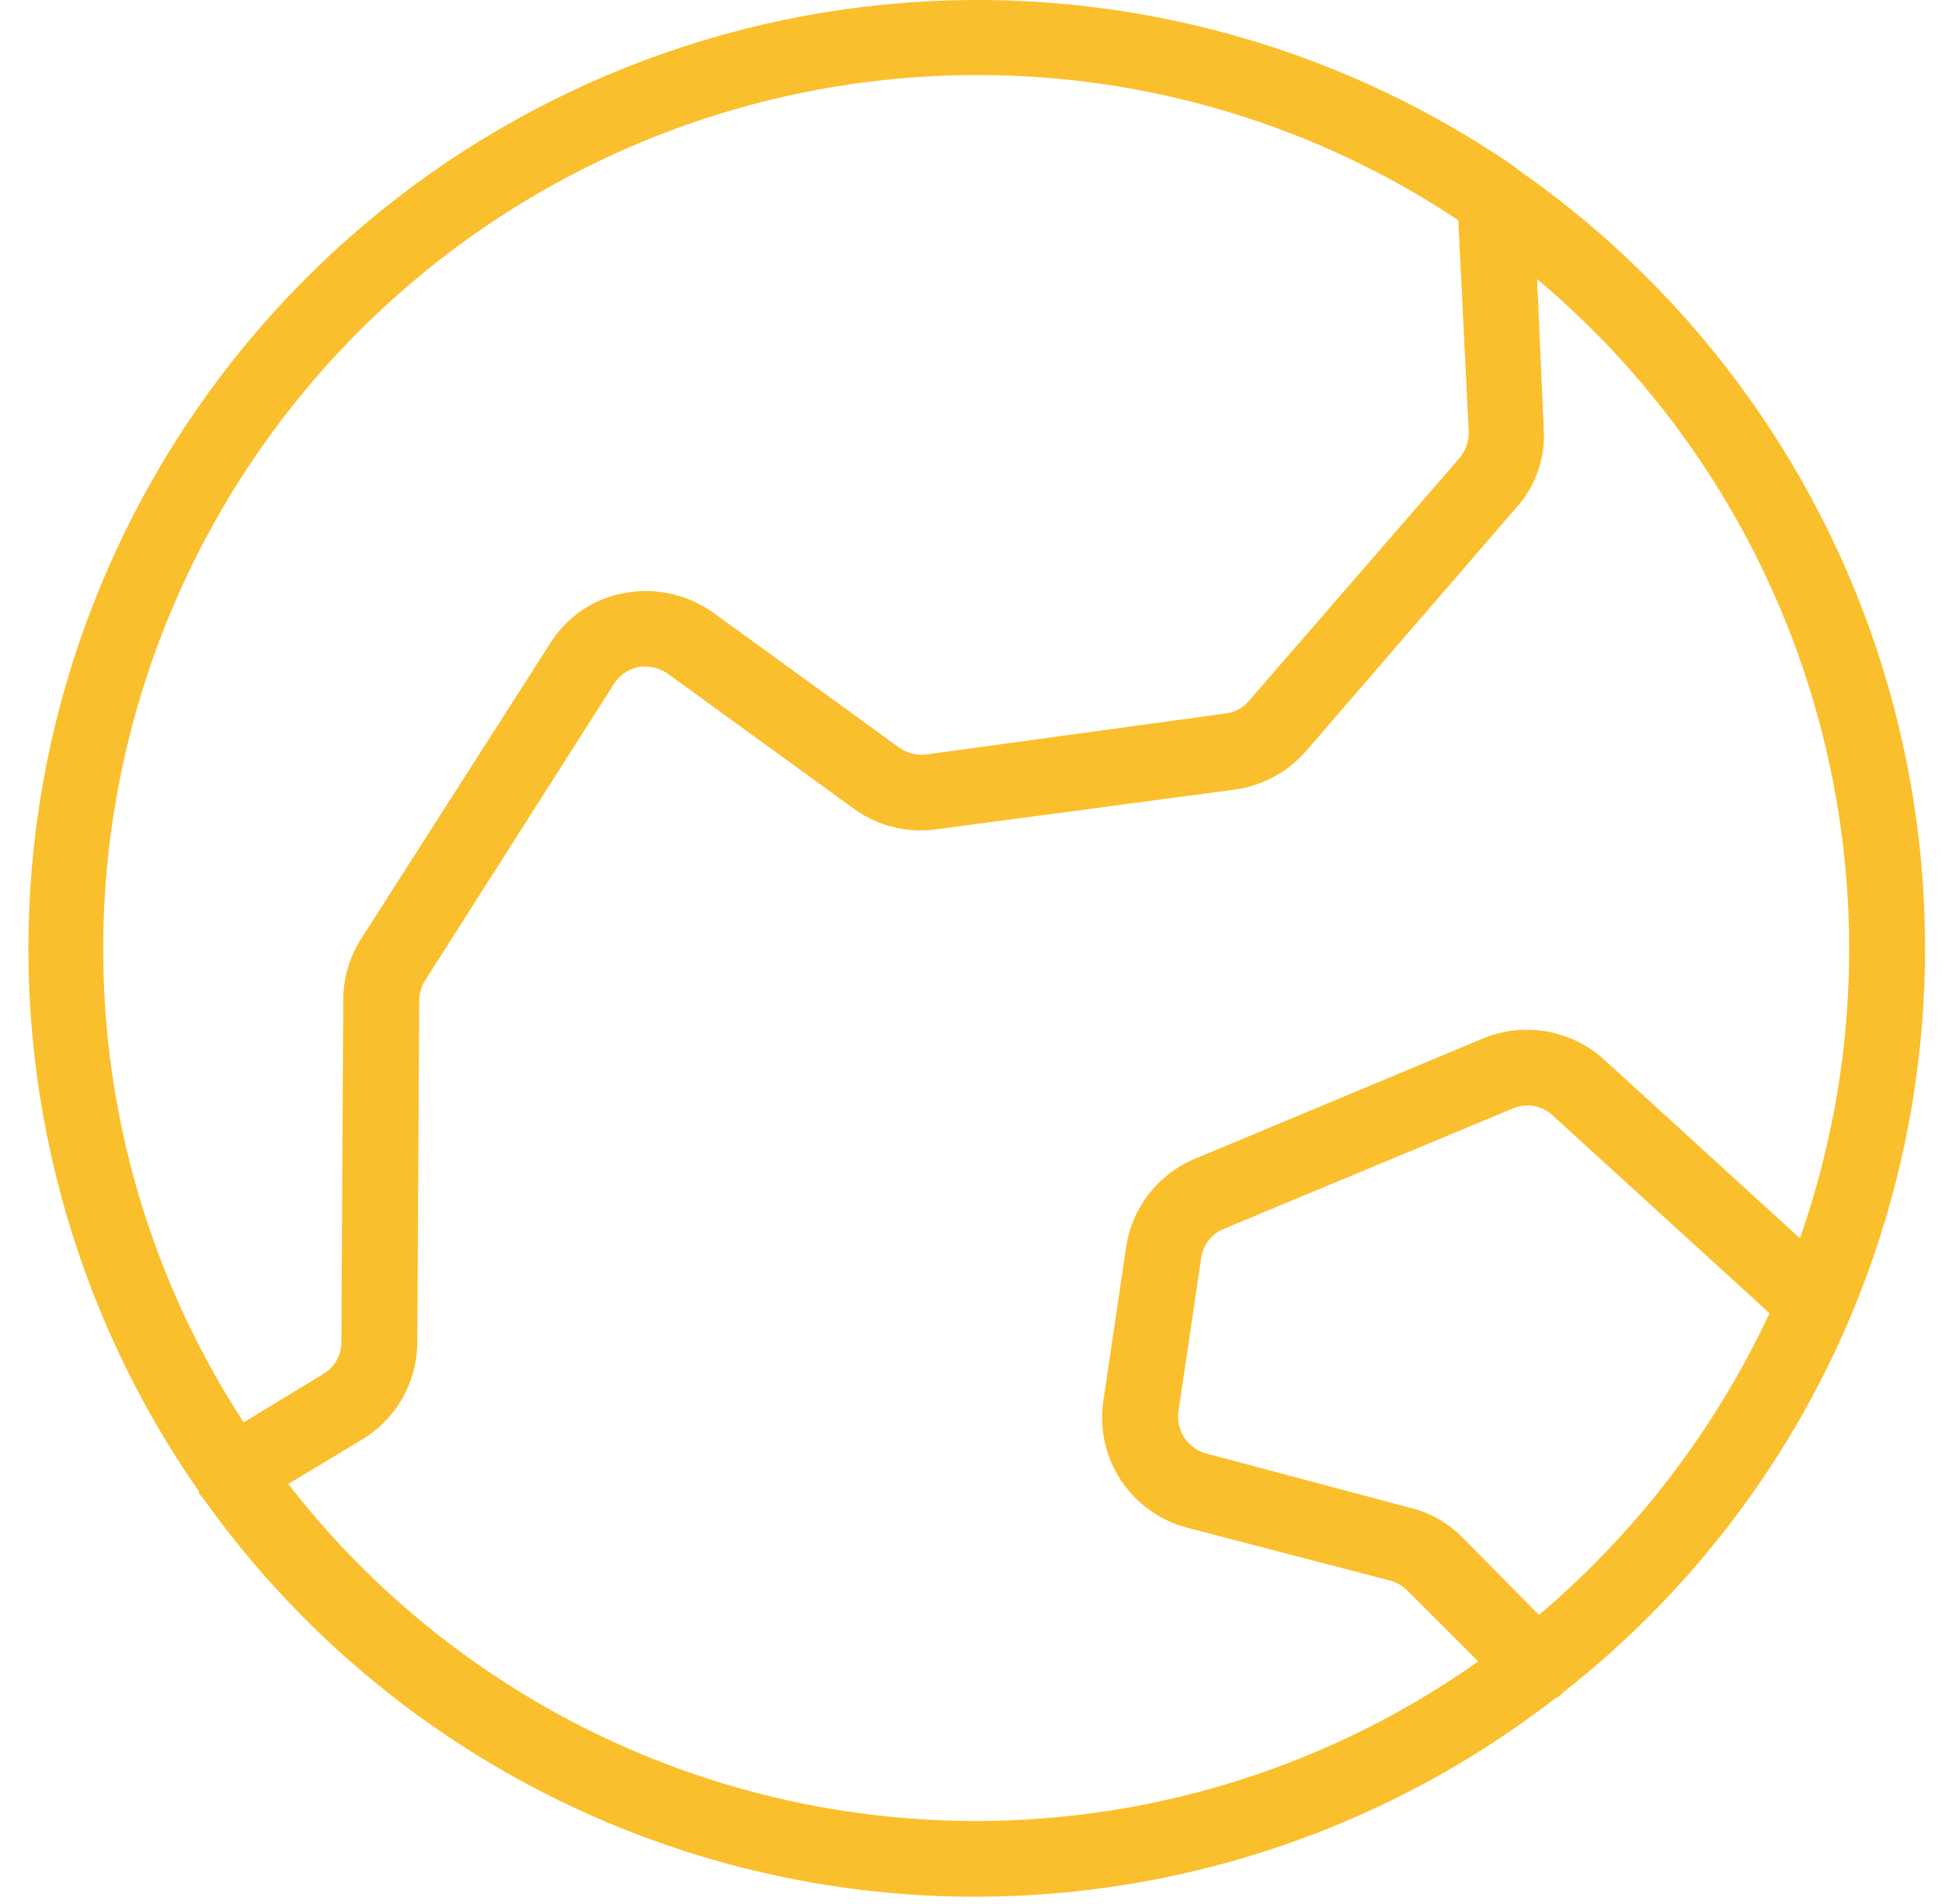 <svg xmlns="http://www.w3.org/2000/svg" width="51px" height="50px" viewBox="0 0 51 50" fill="none" aria-hidden="true">
<path d="M48.54 34.711L48.614 34.536C50.816 29.294 51.156 23.456 49.578 17.994C48 12.532 44.6 7.774 39.942 4.512L39.718 4.338C34.903 1.052 29.088 -0.443 23.285 0.114C17.482 0.671 12.058 3.245 7.957 7.387C3.855 11.529 1.336 16.977 0.837 22.785C0.339 28.592 1.892 34.39 5.227 39.17V39.22L5.352 39.37C7.295 42.098 9.77 44.405 12.628 46.154C15.485 47.902 18.667 49.055 21.981 49.544C25.295 50.032 28.674 49.846 31.914 48.997C35.155 48.148 38.191 46.653 40.839 44.602C40.917 44.569 40.985 44.518 41.038 44.453C44.318 41.887 46.898 38.537 48.54 34.711ZM25.637 1.971C30.142 1.961 34.548 3.287 38.297 5.783L38.571 11.339C38.576 11.595 38.487 11.843 38.322 12.037L32.79 18.416C32.631 18.599 32.408 18.715 32.167 18.739L24.342 19.811C24.087 19.845 23.829 19.783 23.619 19.636L18.709 16.073C18.376 15.839 17.999 15.675 17.601 15.589C17.203 15.503 16.792 15.499 16.392 15.575C15.993 15.647 15.614 15.801 15.28 16.029C14.945 16.256 14.662 16.552 14.448 16.896L9.489 24.645C9.183 25.12 9.019 25.674 9.015 26.239L8.965 35.234C8.968 35.404 8.925 35.572 8.842 35.721C8.759 35.869 8.638 35.994 8.492 36.081L6.399 37.352C3.983 33.646 2.701 29.317 2.71 24.894C2.717 18.816 5.135 12.989 9.433 8.692C13.731 4.395 19.559 1.977 25.637 1.971V1.971ZM7.57 38.971L9.514 37.8C9.952 37.536 10.315 37.163 10.568 36.718C10.821 36.273 10.956 35.771 10.959 35.259L11.009 26.239C11.017 26.052 11.077 25.87 11.183 25.716L16.118 17.967C16.189 17.852 16.284 17.753 16.395 17.676C16.507 17.599 16.633 17.545 16.766 17.518C17.036 17.473 17.314 17.536 17.538 17.693L22.448 21.256C23.069 21.697 23.836 21.884 24.591 21.779L32.441 20.733C33.167 20.629 33.831 20.266 34.31 19.711L39.817 13.333C40.073 13.051 40.269 12.72 40.393 12.36C40.517 12 40.567 11.619 40.54 11.24L40.366 7.328C43.939 10.329 46.513 14.347 47.746 18.847C48.979 23.346 48.813 28.115 47.269 32.518L42.135 27.834C41.715 27.449 41.195 27.192 40.635 27.09C40.075 26.989 39.498 27.048 38.97 27.261L31.394 30.425C30.917 30.621 30.498 30.938 30.179 31.344C29.86 31.75 29.652 32.232 29.575 32.742L28.977 36.779C28.866 37.508 29.029 38.252 29.434 38.868C29.839 39.484 30.457 39.929 31.17 40.117L36.528 41.513C36.698 41.564 36.853 41.659 36.976 41.787L38.821 43.63C34.014 47.027 28.082 48.438 22.26 47.571C16.438 46.703 11.176 43.622 7.57 38.971V38.971ZM40.416 42.41L38.397 40.367C38.02 39.987 37.546 39.72 37.026 39.594L31.693 38.174C31.456 38.115 31.248 37.97 31.11 37.768C30.973 37.566 30.914 37.32 30.946 37.078L31.544 33.041C31.566 32.871 31.634 32.71 31.739 32.574C31.844 32.439 31.983 32.333 32.142 32.269L39.743 29.104C39.918 29.032 40.11 29.012 40.296 29.048C40.482 29.083 40.653 29.172 40.789 29.304L46.471 34.486C45.046 37.532 42.981 40.235 40.416 42.41V42.41Z" fill="url(#paint0_linear_382_5363c922aa7f9c4)" style="fill:url(#CerosGradient_id11bf3d648);"/>
<defs><linearGradient class="cerosgradient" data-cerosgradient="true" id="CerosGradient_id11bf3d648" gradientUnits="userSpaceOnUse" x1="50%" y1="100%" x2="50%" y2="0%"><stop offset="0%" stop-color="#FABF2C"/><stop offset="100%" stop-color="#FABF2C"/></linearGradient>
<linearGradient id="paint0_linear_382_5363c922aa7f9c4" x1="47.874" y1="46.744" x2="9.559" y2="6.897" gradientUnits="userSpaceOnUse">
<stop stop-color="#FABF2C"/>
<stop offset="1" stop-color="#F6580D"/>
</linearGradient>
</defs>
</svg>
